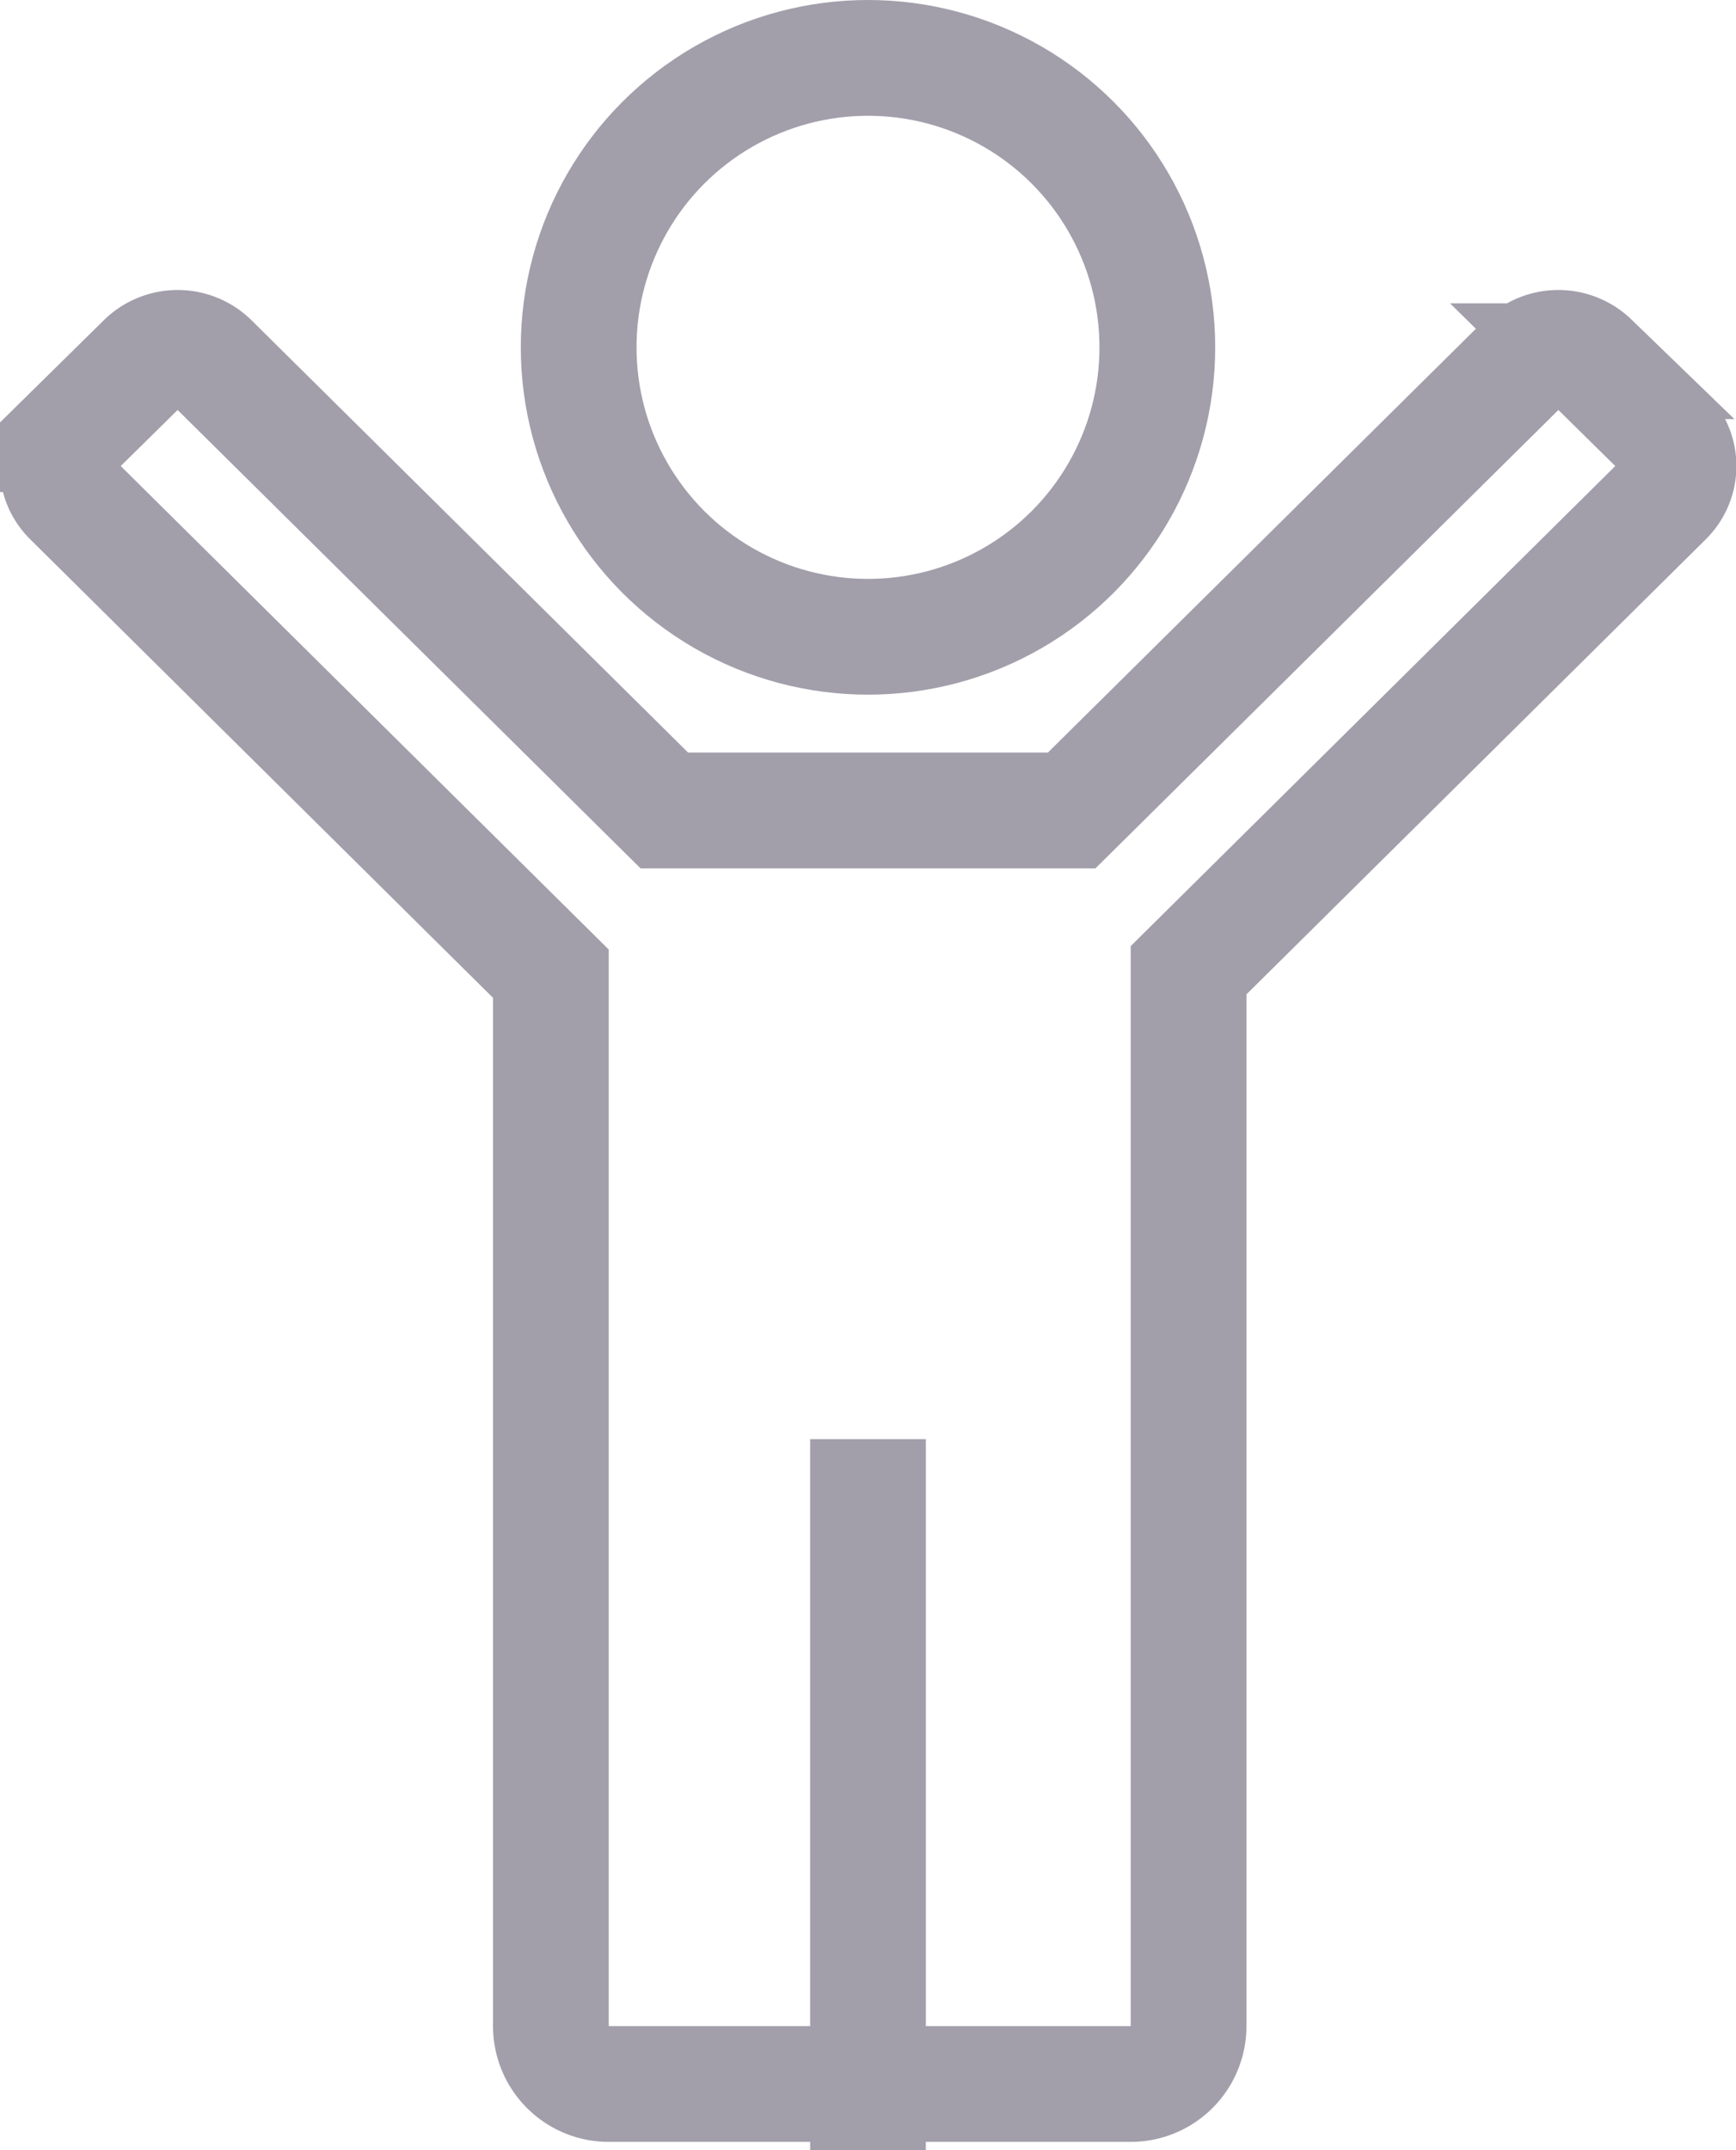 <svg xmlns="http://www.w3.org/2000/svg" viewBox="0 0 15 18.57"><defs><style>.cls-1,.cls-2{fill:none;stroke:#a29fab;}.cls-2{stroke-linecap:square;}</style></defs><title>Asset 1</title><g id="Layer_2" data-name="Layer 2"><g id="Layer_1-2" data-name="Layer 1"><circle class="cls-1" cx="7.5" cy="3" r="2.5"/><path class="cls-1" d="M9.26,7H5.74L1.82,3.12a.41.41,0,0,0-.57,0l-.64.63a.39.39,0,0,0,0,.55h0L4.76,8.41V17.5a.5.5,0,0,0,.5.5H9.77a.5.5,0,0,0,.5-.5V8.38L14.39,4.3a.39.39,0,0,0,0-.55h0l-.64-.63a.41.41,0,0,0-.57,0Z"/><path class="cls-2" d="M7.5,12.93v5.14"/></g></g></svg>